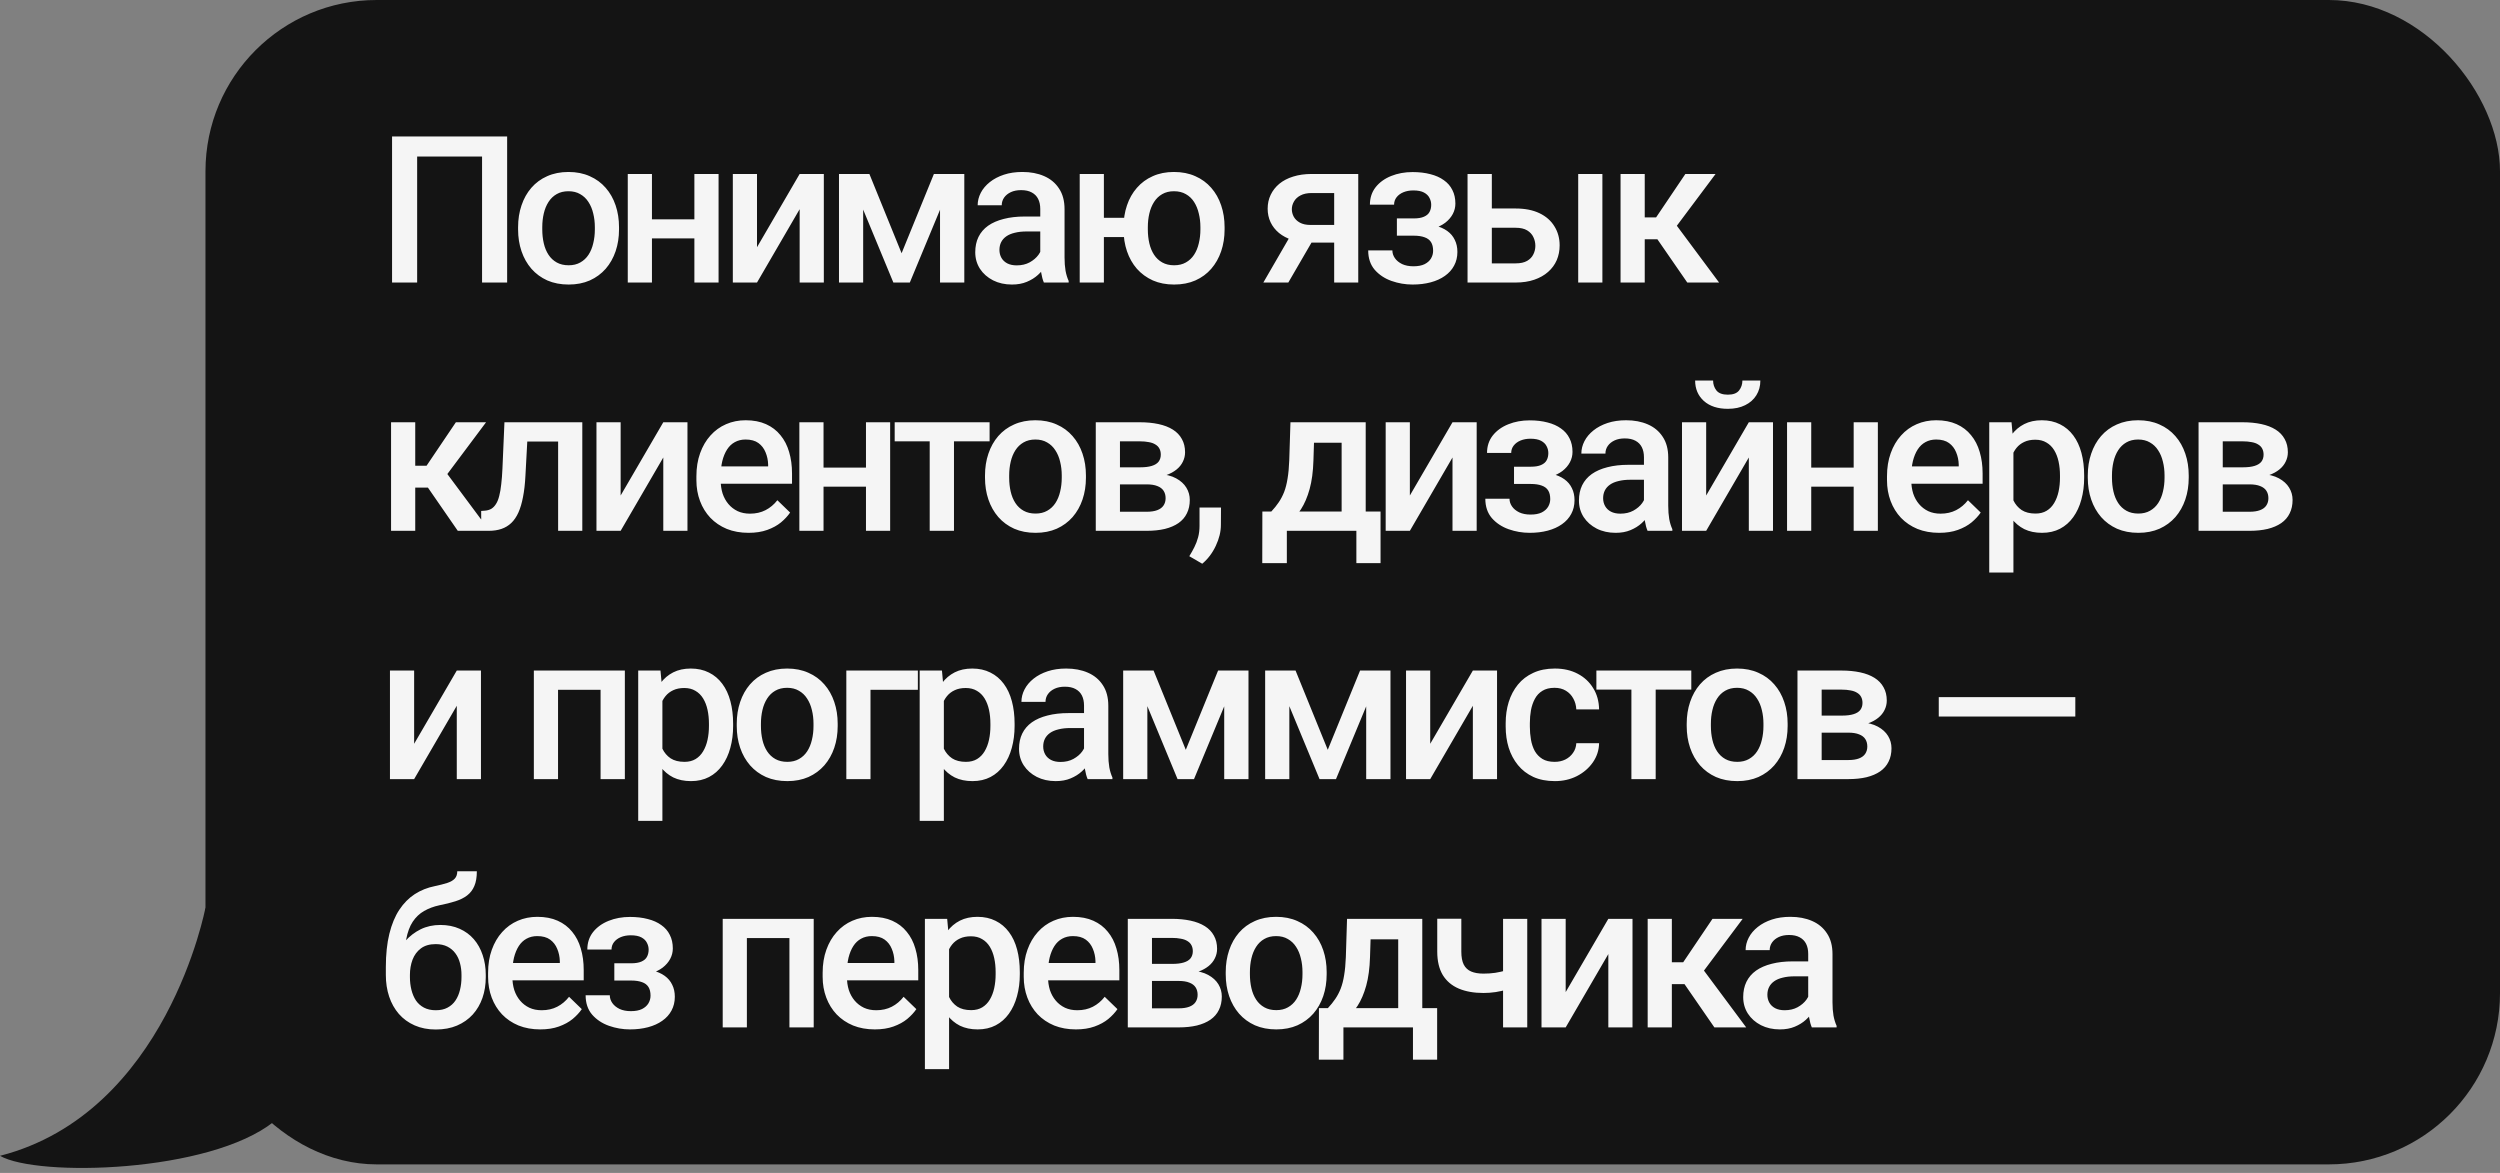 <?xml version="1.0" encoding="UTF-8"?> <svg xmlns="http://www.w3.org/2000/svg" width="292" height="137" viewBox="0 0 292 137" fill="none"><rect x="0" y="0" width="292" height="137" fill="#808080" stroke="none"/><rect x="24" width="268" height="136" rx="20" fill="#141414"></rect><path d="M59.234 15.938V33H56.305V18.281H48.723V33H45.793V15.938H59.234ZM60.513 26.801V26.531C60.513 25.617 60.646 24.77 60.912 23.988C61.177 23.199 61.56 22.516 62.06 21.938C62.568 21.352 63.185 20.898 63.912 20.578C64.646 20.25 65.474 20.086 66.396 20.086C67.326 20.086 68.154 20.25 68.88 20.578C69.615 20.898 70.236 21.352 70.744 21.938C71.251 22.516 71.638 23.199 71.904 23.988C72.169 24.77 72.302 25.617 72.302 26.531V26.801C72.302 27.715 72.169 28.562 71.904 29.344C71.638 30.125 71.251 30.809 70.744 31.395C70.236 31.973 69.619 32.426 68.892 32.754C68.165 33.074 67.341 33.234 66.419 33.234C65.49 33.234 64.658 33.074 63.923 32.754C63.197 32.426 62.58 31.973 62.072 31.395C61.564 30.809 61.177 30.125 60.912 29.344C60.646 28.562 60.513 27.715 60.513 26.801ZM63.337 26.531V26.801C63.337 27.371 63.396 27.91 63.513 28.418C63.63 28.926 63.814 29.371 64.064 29.754C64.314 30.137 64.634 30.438 65.025 30.656C65.415 30.875 65.88 30.984 66.419 30.984C66.943 30.984 67.396 30.875 67.779 30.656C68.169 30.438 68.49 30.137 68.74 29.754C68.99 29.371 69.173 28.926 69.29 28.418C69.415 27.91 69.478 27.371 69.478 26.801V26.531C69.478 25.969 69.415 25.438 69.29 24.938C69.173 24.43 68.986 23.98 68.728 23.59C68.478 23.199 68.158 22.895 67.767 22.676C67.384 22.449 66.927 22.336 66.396 22.336C65.865 22.336 65.404 22.449 65.013 22.676C64.63 22.895 64.314 23.199 64.064 23.59C63.814 23.98 63.63 24.43 63.513 24.938C63.396 25.438 63.337 25.969 63.337 26.531ZM81.889 25.617V27.844H75.327V25.617H81.889ZM76.147 20.32V33H73.323V20.32H76.147ZM83.929 20.32V33H81.104V20.32H83.929ZM88.418 28.875L93.399 20.32H96.223V33H93.399V24.434L88.418 33H85.594V20.32H88.418V28.875ZM105.306 29.578L109.08 20.32H111.529L106.267 33H104.345L99.096 20.32H101.545L105.306 29.578ZM100.818 20.32V33H97.994V20.32H100.818ZM109.795 33V20.32H112.631V33H109.795ZM121.503 30.457V24.41C121.503 23.957 121.421 23.566 121.257 23.238C121.093 22.91 120.843 22.656 120.507 22.477C120.179 22.297 119.765 22.207 119.265 22.207C118.804 22.207 118.405 22.285 118.07 22.441C117.734 22.598 117.472 22.809 117.284 23.074C117.097 23.34 117.003 23.641 117.003 23.977H114.191C114.191 23.477 114.312 22.992 114.554 22.523C114.796 22.055 115.148 21.637 115.609 21.27C116.07 20.902 116.62 20.613 117.261 20.402C117.902 20.191 118.62 20.086 119.417 20.086C120.37 20.086 121.214 20.246 121.948 20.566C122.691 20.887 123.273 21.371 123.695 22.02C124.124 22.66 124.339 23.465 124.339 24.434V30.07C124.339 30.648 124.378 31.168 124.456 31.629C124.542 32.082 124.663 32.477 124.82 32.812V33H121.925C121.792 32.695 121.687 32.309 121.609 31.84C121.538 31.363 121.503 30.902 121.503 30.457ZM121.913 25.289L121.937 27.035H119.909C119.386 27.035 118.925 27.086 118.527 27.188C118.128 27.281 117.796 27.422 117.53 27.609C117.265 27.797 117.066 28.023 116.933 28.289C116.8 28.555 116.734 28.855 116.734 29.191C116.734 29.527 116.812 29.836 116.968 30.117C117.124 30.391 117.351 30.605 117.648 30.762C117.952 30.918 118.32 30.996 118.749 30.996C119.327 30.996 119.831 30.879 120.261 30.645C120.698 30.402 121.042 30.109 121.292 29.766C121.542 29.414 121.675 29.082 121.691 28.77L122.605 30.023C122.511 30.344 122.351 30.688 122.124 31.055C121.898 31.422 121.601 31.773 121.234 32.109C120.874 32.438 120.441 32.707 119.933 32.918C119.433 33.129 118.855 33.234 118.198 33.234C117.37 33.234 116.632 33.07 115.984 32.742C115.335 32.406 114.827 31.957 114.46 31.395C114.093 30.824 113.909 30.18 113.909 29.461C113.909 28.789 114.034 28.195 114.284 27.68C114.542 27.156 114.917 26.719 115.409 26.367C115.909 26.016 116.519 25.75 117.238 25.57C117.956 25.383 118.777 25.289 119.698 25.289H121.913ZM133.317 25.441V27.691H126.52V25.441H133.317ZM128.934 20.32V33H126.11V20.32H128.934ZM131.231 26.801V26.531C131.231 25.617 131.364 24.77 131.63 23.988C131.895 23.199 132.282 22.516 132.79 21.938C133.298 21.352 133.915 20.898 134.641 20.578C135.368 20.25 136.192 20.086 137.114 20.086C138.051 20.086 138.883 20.25 139.61 20.578C140.344 20.898 140.965 21.352 141.473 21.938C141.981 22.516 142.368 23.199 142.633 23.988C142.899 24.77 143.032 25.617 143.032 26.531V26.801C143.032 27.715 142.899 28.562 142.633 29.344C142.368 30.125 141.981 30.809 141.473 31.395C140.973 31.973 140.356 32.426 139.622 32.754C138.895 33.074 138.067 33.234 137.137 33.234C136.208 33.234 135.38 33.074 134.653 32.754C133.926 32.426 133.305 31.973 132.79 31.395C132.282 30.809 131.895 30.125 131.63 29.344C131.364 28.562 131.231 27.715 131.231 26.801ZM134.067 26.531V26.801C134.067 27.371 134.126 27.91 134.243 28.418C134.36 28.926 134.544 29.371 134.794 29.754C135.044 30.137 135.364 30.438 135.755 30.656C136.145 30.875 136.606 30.984 137.137 30.984C137.669 30.984 138.126 30.875 138.508 30.656C138.899 30.438 139.219 30.137 139.469 29.754C139.719 29.371 139.903 28.926 140.02 28.418C140.145 27.91 140.208 27.371 140.208 26.801V26.531C140.208 25.969 140.145 25.438 140.02 24.938C139.903 24.43 139.719 23.98 139.469 23.59C139.219 23.199 138.899 22.895 138.508 22.676C138.118 22.449 137.653 22.336 137.114 22.336C136.59 22.336 136.133 22.449 135.743 22.676C135.36 22.895 135.044 23.199 134.794 23.59C134.544 23.98 134.36 24.43 134.243 24.938C134.126 25.438 134.067 25.969 134.067 26.531ZM151.144 26.801H154.074L150.476 33H147.558L151.144 26.801ZM153.207 20.32H158.644V33H155.832V22.547H153.207C152.675 22.547 152.238 22.641 151.894 22.828C151.55 23.008 151.296 23.246 151.132 23.543C150.968 23.832 150.886 24.129 150.886 24.434C150.886 24.738 150.96 25.031 151.109 25.312C151.265 25.594 151.503 25.824 151.824 26.004C152.152 26.184 152.562 26.273 153.054 26.273H156.781V28.336H153.054C152.273 28.336 151.574 28.238 150.957 28.043C150.339 27.84 149.816 27.562 149.386 27.211C148.957 26.852 148.628 26.434 148.402 25.957C148.175 25.473 148.062 24.945 148.062 24.375C148.062 23.789 148.179 23.25 148.414 22.758C148.648 22.266 148.984 21.836 149.421 21.469C149.867 21.102 150.406 20.82 151.039 20.625C151.679 20.422 152.402 20.32 153.207 20.32ZM165.595 26.941H163.157V25.512H165.126C165.626 25.512 166.024 25.445 166.321 25.312C166.626 25.18 166.841 24.996 166.966 24.762C167.099 24.52 167.165 24.238 167.165 23.918C167.165 23.637 167.099 23.371 166.966 23.121C166.841 22.863 166.626 22.652 166.321 22.488C166.017 22.324 165.603 22.242 165.079 22.242C164.649 22.242 164.263 22.312 163.919 22.453C163.583 22.594 163.317 22.789 163.122 23.039C162.927 23.289 162.829 23.578 162.829 23.906H160.005C160.005 23.117 160.228 22.438 160.673 21.867C161.126 21.297 161.731 20.859 162.489 20.555C163.247 20.25 164.079 20.098 164.985 20.098C165.759 20.098 166.454 20.18 167.071 20.344C167.688 20.5 168.212 20.734 168.642 21.047C169.079 21.352 169.411 21.734 169.638 22.195C169.872 22.648 169.989 23.176 169.989 23.777C169.989 24.207 169.888 24.613 169.685 24.996C169.481 25.379 169.188 25.719 168.806 26.016C168.423 26.305 167.958 26.531 167.411 26.695C166.872 26.859 166.267 26.941 165.595 26.941ZM163.157 26.121H165.595C166.345 26.121 167.009 26.195 167.587 26.344C168.165 26.484 168.649 26.695 169.04 26.977C169.431 27.258 169.724 27.605 169.919 28.02C170.122 28.426 170.224 28.895 170.224 29.426C170.224 30.02 170.095 30.555 169.837 31.031C169.587 31.5 169.228 31.898 168.759 32.227C168.298 32.555 167.747 32.805 167.106 32.977C166.466 33.148 165.759 33.234 164.985 33.234C164.142 33.234 163.321 33.094 162.524 32.812C161.735 32.531 161.083 32.098 160.567 31.512C160.06 30.918 159.806 30.164 159.806 29.25H162.63C162.63 29.57 162.728 29.871 162.923 30.152C163.118 30.434 163.399 30.664 163.767 30.844C164.134 31.016 164.575 31.102 165.091 31.102C165.622 31.102 166.056 31.02 166.392 30.855C166.728 30.684 166.978 30.461 167.142 30.188C167.306 29.906 167.388 29.609 167.388 29.297C167.388 28.875 167.306 28.535 167.142 28.277C166.978 28.02 166.728 27.832 166.392 27.715C166.056 27.59 165.634 27.527 165.126 27.527H163.157V26.121ZM173.284 24.352H177.022C178.116 24.352 179.045 24.535 179.811 24.902C180.577 25.27 181.159 25.781 181.557 26.438C181.963 27.086 182.166 27.828 182.166 28.664C182.166 29.281 182.053 29.855 181.827 30.387C181.6 30.91 181.264 31.367 180.819 31.758C180.381 32.148 179.842 32.453 179.202 32.672C178.569 32.891 177.842 33 177.022 33H171.409V20.32H174.245V30.762H177.022C177.584 30.762 178.034 30.664 178.37 30.469C178.705 30.273 178.948 30.02 179.096 29.707C179.252 29.395 179.33 29.062 179.33 28.711C179.33 28.352 179.252 28.012 179.096 27.691C178.948 27.371 178.705 27.109 178.37 26.906C178.034 26.703 177.584 26.602 177.022 26.602H173.284V24.352ZM187.159 20.32V33H184.334V20.32H187.159ZM192.105 20.32V33H189.281V20.32H192.105ZM200.379 20.32L194.672 27.949H191.449L191.074 25.395H193.43L196.851 20.32H200.379ZM197.074 33L193.254 27.469L195.48 25.863L200.789 33H197.074ZM48.5 49.32V62H45.676V49.32H48.5ZM56.773 49.32L51.066 56.949H47.844L47.469 54.395H49.824L53.246 49.32H56.773ZM53.469 62L49.648 56.469L51.875 54.863L57.184 62H53.469ZM65.798 49.32V51.57H59.611V49.32H65.798ZM68.013 49.32V62H65.189V49.32H68.013ZM58.919 49.32H61.708L61.369 55.59C61.322 56.52 61.228 57.34 61.087 58.051C60.955 58.754 60.775 59.359 60.548 59.867C60.322 60.367 60.044 60.773 59.716 61.086C59.388 61.398 59.005 61.629 58.568 61.777C58.13 61.926 57.638 62 57.091 62H56.212L56.201 59.68L56.646 59.645C56.935 59.621 57.185 59.547 57.396 59.422C57.607 59.289 57.787 59.102 57.935 58.859C58.091 58.617 58.216 58.305 58.31 57.922C58.412 57.539 58.49 57.086 58.544 56.562C58.607 56.039 58.654 55.43 58.685 54.734L58.919 49.32ZM72.491 57.875L77.472 49.32H80.296V62H77.472V53.434L72.491 62H69.667V49.32H72.491V57.875ZM87.434 62.234C86.496 62.234 85.649 62.082 84.891 61.777C84.141 61.465 83.5 61.031 82.969 60.477C82.446 59.922 82.043 59.27 81.762 58.52C81.481 57.77 81.34 56.961 81.34 56.094V55.625C81.34 54.633 81.485 53.734 81.774 52.93C82.063 52.125 82.465 51.438 82.981 50.867C83.496 50.289 84.106 49.848 84.809 49.543C85.512 49.238 86.274 49.086 87.094 49.086C88 49.086 88.793 49.238 89.473 49.543C90.153 49.848 90.715 50.277 91.16 50.832C91.614 51.379 91.95 52.031 92.168 52.789C92.395 53.547 92.508 54.383 92.508 55.297V56.504H82.711V54.477H89.719V54.254C89.703 53.746 89.602 53.27 89.414 52.824C89.235 52.379 88.957 52.02 88.582 51.746C88.207 51.473 87.707 51.336 87.082 51.336C86.614 51.336 86.196 51.438 85.828 51.641C85.469 51.836 85.168 52.121 84.926 52.496C84.684 52.871 84.496 53.324 84.364 53.855C84.239 54.379 84.176 54.969 84.176 55.625V56.094C84.176 56.648 84.25 57.164 84.399 57.641C84.555 58.109 84.782 58.52 85.078 58.871C85.375 59.223 85.735 59.5 86.157 59.703C86.578 59.898 87.059 59.996 87.598 59.996C88.278 59.996 88.883 59.859 89.414 59.586C89.946 59.312 90.407 58.926 90.797 58.426L92.285 59.867C92.012 60.266 91.657 60.648 91.219 61.016C90.782 61.375 90.246 61.668 89.614 61.895C88.989 62.121 88.262 62.234 87.434 62.234ZM101.931 54.617V56.844H95.369V54.617H101.931ZM96.189 49.32V62H93.365V49.32H96.189ZM103.97 49.32V62H101.146V49.32H103.97ZM111.425 49.32V62H108.589V49.32H111.425ZM115.585 49.32V51.547H104.499V49.32H115.585ZM115.048 55.801V55.531C115.048 54.617 115.18 53.77 115.446 52.988C115.712 52.199 116.094 51.516 116.594 50.938C117.102 50.352 117.719 49.898 118.446 49.578C119.18 49.25 120.008 49.086 120.93 49.086C121.86 49.086 122.688 49.25 123.415 49.578C124.149 49.898 124.77 50.352 125.278 50.938C125.786 51.516 126.173 52.199 126.438 52.988C126.704 53.77 126.837 54.617 126.837 55.531V55.801C126.837 56.715 126.704 57.562 126.438 58.344C126.173 59.125 125.786 59.809 125.278 60.395C124.77 60.973 124.153 61.426 123.426 61.754C122.7 62.074 121.876 62.234 120.954 62.234C120.024 62.234 119.192 62.074 118.458 61.754C117.731 61.426 117.114 60.973 116.606 60.395C116.098 59.809 115.712 59.125 115.446 58.344C115.18 57.562 115.048 56.715 115.048 55.801ZM117.872 55.531V55.801C117.872 56.371 117.93 56.91 118.048 57.418C118.165 57.926 118.348 58.371 118.598 58.754C118.848 59.137 119.169 59.438 119.559 59.656C119.95 59.875 120.415 59.984 120.954 59.984C121.477 59.984 121.93 59.875 122.313 59.656C122.704 59.438 123.024 59.137 123.274 58.754C123.524 58.371 123.708 57.926 123.825 57.418C123.95 56.91 124.012 56.371 124.012 55.801V55.531C124.012 54.969 123.95 54.438 123.825 53.938C123.708 53.43 123.52 52.98 123.262 52.59C123.012 52.199 122.692 51.895 122.301 51.676C121.919 51.449 121.462 51.336 120.93 51.336C120.399 51.336 119.938 51.449 119.548 51.676C119.165 51.895 118.848 52.199 118.598 52.59C118.348 52.98 118.165 53.43 118.048 53.938C117.93 54.438 117.872 54.969 117.872 55.531ZM133.928 56.574H129.873L129.85 54.582H133.178C133.725 54.582 134.174 54.527 134.525 54.418C134.885 54.309 135.15 54.145 135.322 53.926C135.494 53.699 135.58 53.426 135.58 53.105C135.58 52.84 135.529 52.609 135.428 52.414C135.326 52.211 135.17 52.047 134.959 51.922C134.756 51.789 134.498 51.695 134.186 51.641C133.881 51.578 133.525 51.547 133.119 51.547H130.811V62H127.986V49.32H133.119C133.932 49.32 134.662 49.391 135.311 49.531C135.967 49.672 136.525 49.887 136.986 50.176C137.447 50.465 137.799 50.832 138.041 51.277C138.291 51.715 138.416 52.23 138.416 52.824C138.416 53.215 138.33 53.582 138.158 53.926C137.994 54.27 137.748 54.574 137.42 54.84C137.092 55.105 136.69 55.324 136.213 55.496C135.736 55.66 135.19 55.762 134.572 55.801L133.928 56.574ZM133.928 62H129.053L130.178 59.773H133.928C134.428 59.773 134.842 59.711 135.17 59.586C135.498 59.461 135.74 59.281 135.897 59.047C136.061 58.805 136.143 58.52 136.143 58.191C136.143 57.855 136.065 57.566 135.908 57.324C135.752 57.082 135.51 56.898 135.182 56.773C134.861 56.641 134.443 56.574 133.928 56.574H130.705L130.729 54.582H134.561L135.369 55.355C136.174 55.41 136.842 55.582 137.373 55.871C137.904 56.16 138.303 56.523 138.568 56.961C138.834 57.398 138.967 57.875 138.967 58.391C138.967 58.984 138.854 59.508 138.627 59.961C138.408 60.414 138.08 60.793 137.643 61.098C137.213 61.395 136.686 61.621 136.061 61.777C135.436 61.926 134.725 62 133.928 62ZM142.613 59.281L142.601 61.297C142.601 62.094 142.402 62.914 142.003 63.758C141.605 64.602 141.078 65.297 140.421 65.844L138.91 64.965C139.128 64.613 139.328 64.258 139.507 63.898C139.687 63.539 139.832 63.156 139.941 62.75C140.05 62.344 140.105 61.895 140.105 61.402V59.281H142.613ZM150.725 49.32H153.549L153.409 53.785C153.37 55.082 153.221 56.195 152.963 57.125C152.705 58.055 152.37 58.84 151.955 59.48C151.541 60.113 151.073 60.633 150.549 61.039C150.034 61.445 149.491 61.766 148.92 62H148.088V59.773L148.487 59.75C148.823 59.391 149.112 59.031 149.354 58.672C149.604 58.305 149.815 57.902 149.987 57.465C150.159 57.02 150.291 56.5 150.385 55.906C150.487 55.312 150.553 54.605 150.584 53.785L150.725 49.32ZM151.475 49.32H159.514V62H156.702V51.711H151.475V49.32ZM147.444 59.75H161.248V65.773H158.424V62H150.303V65.773H147.432L147.444 59.75ZM164.672 57.875L169.652 49.32H172.476V62H169.652V53.434L164.672 62H161.847V49.32H164.672V57.875ZM179.275 55.941H176.837V54.512H178.806C179.306 54.512 179.704 54.445 180.001 54.312C180.306 54.18 180.521 53.996 180.646 53.762C180.779 53.52 180.845 53.238 180.845 52.918C180.845 52.637 180.779 52.371 180.646 52.121C180.521 51.863 180.306 51.652 180.001 51.488C179.697 51.324 179.283 51.242 178.759 51.242C178.329 51.242 177.943 51.312 177.599 51.453C177.263 51.594 176.997 51.789 176.802 52.039C176.607 52.289 176.509 52.578 176.509 52.906H173.685C173.685 52.117 173.908 51.438 174.353 50.867C174.806 50.297 175.411 49.859 176.169 49.555C176.927 49.25 177.759 49.098 178.665 49.098C179.439 49.098 180.134 49.18 180.751 49.344C181.368 49.5 181.892 49.734 182.322 50.047C182.759 50.352 183.091 50.734 183.318 51.195C183.552 51.648 183.669 52.176 183.669 52.777C183.669 53.207 183.568 53.613 183.365 53.996C183.161 54.379 182.868 54.719 182.486 55.016C182.103 55.305 181.638 55.531 181.091 55.695C180.552 55.859 179.947 55.941 179.275 55.941ZM176.837 55.121H179.275C180.025 55.121 180.689 55.195 181.267 55.344C181.845 55.484 182.329 55.695 182.72 55.977C183.111 56.258 183.404 56.605 183.599 57.02C183.802 57.426 183.904 57.895 183.904 58.426C183.904 59.02 183.775 59.555 183.517 60.031C183.267 60.5 182.908 60.898 182.439 61.227C181.978 61.555 181.427 61.805 180.786 61.977C180.146 62.148 179.439 62.234 178.665 62.234C177.822 62.234 177.001 62.094 176.204 61.812C175.415 61.531 174.763 61.098 174.247 60.512C173.74 59.918 173.486 59.164 173.486 58.25H176.31C176.31 58.57 176.408 58.871 176.603 59.152C176.798 59.434 177.079 59.664 177.447 59.844C177.814 60.016 178.255 60.102 178.771 60.102C179.302 60.102 179.736 60.02 180.072 59.855C180.408 59.684 180.658 59.461 180.822 59.188C180.986 58.906 181.068 58.609 181.068 58.297C181.068 57.875 180.986 57.535 180.822 57.277C180.658 57.02 180.408 56.832 180.072 56.715C179.736 56.59 179.314 56.527 178.806 56.527H176.837V55.121ZM192.014 59.457V53.41C192.014 52.957 191.932 52.566 191.768 52.238C191.604 51.91 191.354 51.656 191.018 51.477C190.69 51.297 190.276 51.207 189.776 51.207C189.315 51.207 188.917 51.285 188.581 51.441C188.245 51.598 187.983 51.809 187.796 52.074C187.608 52.34 187.514 52.641 187.514 52.977H184.702C184.702 52.477 184.823 51.992 185.065 51.523C185.307 51.055 185.659 50.637 186.12 50.27C186.581 49.902 187.132 49.613 187.772 49.402C188.413 49.191 189.132 49.086 189.928 49.086C190.882 49.086 191.725 49.246 192.46 49.566C193.202 49.887 193.784 50.371 194.206 51.02C194.635 51.66 194.85 52.465 194.85 53.434V59.07C194.85 59.648 194.889 60.168 194.967 60.629C195.053 61.082 195.175 61.477 195.331 61.812V62H192.436C192.303 61.695 192.198 61.309 192.12 60.84C192.05 60.363 192.014 59.902 192.014 59.457ZM192.425 54.289L192.448 56.035H190.421C189.897 56.035 189.436 56.086 189.038 56.188C188.639 56.281 188.307 56.422 188.042 56.609C187.776 56.797 187.577 57.023 187.444 57.289C187.311 57.555 187.245 57.855 187.245 58.191C187.245 58.527 187.323 58.836 187.479 59.117C187.635 59.391 187.862 59.605 188.159 59.762C188.464 59.918 188.831 59.996 189.26 59.996C189.839 59.996 190.342 59.879 190.772 59.645C191.21 59.402 191.553 59.109 191.803 58.766C192.053 58.414 192.186 58.082 192.202 57.77L193.116 59.023C193.022 59.344 192.862 59.688 192.635 60.055C192.409 60.422 192.112 60.773 191.745 61.109C191.385 61.438 190.952 61.707 190.444 61.918C189.944 62.129 189.366 62.234 188.71 62.234C187.882 62.234 187.143 62.07 186.495 61.742C185.846 61.406 185.339 60.957 184.971 60.395C184.604 59.824 184.421 59.18 184.421 58.461C184.421 57.789 184.546 57.195 184.796 56.68C185.053 56.156 185.428 55.719 185.921 55.367C186.421 55.016 187.03 54.75 187.749 54.57C188.467 54.383 189.288 54.289 190.21 54.289H192.425ZM199.281 57.875L204.262 49.32H207.086V62H204.262V53.434L199.281 62H196.457V49.32H199.281V57.875ZM203.512 44.445H205.61C205.61 45.094 205.453 45.668 205.141 46.168C204.836 46.66 204.399 47.047 203.828 47.328C203.266 47.609 202.594 47.75 201.813 47.75C200.633 47.75 199.699 47.445 199.012 46.836C198.332 46.219 197.992 45.422 197.992 44.445H200.09C200.09 44.883 200.219 45.27 200.477 45.605C200.742 45.934 201.188 46.098 201.813 46.098C202.43 46.098 202.867 45.934 203.125 45.605C203.383 45.27 203.512 44.883 203.512 44.445ZM217.295 54.617V56.844H210.732V54.617H217.295ZM211.552 49.32V62H208.728V49.32H211.552ZM219.334 49.32V62H216.509V49.32H219.334ZM226.495 62.234C225.558 62.234 224.71 62.082 223.952 61.777C223.202 61.465 222.562 61.031 222.03 60.477C221.507 59.922 221.105 59.27 220.823 58.52C220.542 57.77 220.401 56.961 220.401 56.094V55.625C220.401 54.633 220.546 53.734 220.835 52.93C221.124 52.125 221.526 51.438 222.042 50.867C222.558 50.289 223.167 49.848 223.87 49.543C224.573 49.238 225.335 49.086 226.155 49.086C227.062 49.086 227.855 49.238 228.534 49.543C229.214 49.848 229.776 50.277 230.222 50.832C230.675 51.379 231.011 52.031 231.23 52.789C231.456 53.547 231.569 54.383 231.569 55.297V56.504H221.772V54.477H228.78V54.254C228.765 53.746 228.663 53.27 228.476 52.824C228.296 52.379 228.019 52.02 227.644 51.746C227.269 51.473 226.769 51.336 226.144 51.336C225.675 51.336 225.257 51.438 224.89 51.641C224.53 51.836 224.23 52.121 223.987 52.496C223.745 52.871 223.558 53.324 223.425 53.855C223.3 54.379 223.237 54.969 223.237 55.625V56.094C223.237 56.648 223.312 57.164 223.46 57.641C223.616 58.109 223.843 58.52 224.14 58.871C224.437 59.223 224.796 59.5 225.218 59.703C225.64 59.898 226.12 59.996 226.659 59.996C227.339 59.996 227.944 59.859 228.476 59.586C229.007 59.312 229.468 58.926 229.858 58.426L231.347 59.867C231.073 60.266 230.718 60.648 230.28 61.016C229.843 61.375 229.308 61.668 228.675 61.895C228.05 62.121 227.323 62.234 226.495 62.234ZM235.168 51.758V66.875H232.344V49.32H234.946L235.168 51.758ZM243.43 55.543V55.789C243.43 56.711 243.321 57.566 243.102 58.355C242.891 59.137 242.575 59.82 242.153 60.406C241.739 60.984 241.227 61.434 240.618 61.754C240.008 62.074 239.305 62.234 238.508 62.234C237.719 62.234 237.028 62.09 236.434 61.801C235.848 61.504 235.352 61.086 234.946 60.547C234.54 60.008 234.211 59.375 233.961 58.648C233.719 57.914 233.547 57.109 233.446 56.234V55.285C233.547 54.355 233.719 53.512 233.961 52.754C234.211 51.996 234.54 51.344 234.946 50.797C235.352 50.25 235.848 49.828 236.434 49.531C237.02 49.234 237.704 49.086 238.485 49.086C239.282 49.086 239.989 49.242 240.606 49.555C241.223 49.859 241.743 50.297 242.165 50.867C242.586 51.43 242.903 52.109 243.114 52.906C243.325 53.695 243.43 54.574 243.43 55.543ZM240.606 55.789V55.543C240.606 54.957 240.551 54.414 240.442 53.914C240.333 53.406 240.161 52.961 239.926 52.578C239.692 52.195 239.391 51.898 239.024 51.688C238.665 51.469 238.231 51.359 237.723 51.359C237.223 51.359 236.793 51.445 236.434 51.617C236.075 51.781 235.774 52.012 235.532 52.309C235.29 52.605 235.102 52.953 234.969 53.352C234.836 53.742 234.743 54.168 234.688 54.629V56.902C234.782 57.465 234.942 57.98 235.168 58.449C235.395 58.918 235.715 59.293 236.129 59.574C236.551 59.848 237.09 59.984 237.747 59.984C238.254 59.984 238.688 59.875 239.047 59.656C239.407 59.438 239.7 59.137 239.926 58.754C240.161 58.363 240.333 57.914 240.442 57.406C240.551 56.898 240.606 56.359 240.606 55.789ZM243.853 55.801V55.531C243.853 54.617 243.986 53.77 244.252 52.988C244.518 52.199 244.9 51.516 245.4 50.938C245.908 50.352 246.525 49.898 247.252 49.578C247.986 49.25 248.814 49.086 249.736 49.086C250.666 49.086 251.494 49.25 252.221 49.578C252.955 49.898 253.576 50.352 254.084 50.938C254.592 51.516 254.978 52.199 255.244 52.988C255.51 53.77 255.643 54.617 255.643 55.531V55.801C255.643 56.715 255.51 57.562 255.244 58.344C254.978 59.125 254.592 59.809 254.084 60.395C253.576 60.973 252.959 61.426 252.232 61.754C251.506 62.074 250.682 62.234 249.76 62.234C248.83 62.234 247.998 62.074 247.264 61.754C246.537 61.426 245.92 60.973 245.412 60.395C244.904 59.809 244.518 59.125 244.252 58.344C243.986 57.562 243.853 56.715 243.853 55.801ZM246.678 55.531V55.801C246.678 56.371 246.736 56.91 246.853 57.418C246.971 57.926 247.154 58.371 247.404 58.754C247.654 59.137 247.975 59.438 248.365 59.656C248.756 59.875 249.221 59.984 249.76 59.984C250.283 59.984 250.736 59.875 251.119 59.656C251.51 59.438 251.83 59.137 252.08 58.754C252.33 58.371 252.514 57.926 252.631 57.418C252.756 56.91 252.818 56.371 252.818 55.801V55.531C252.818 54.969 252.756 54.438 252.631 53.938C252.514 53.43 252.326 52.98 252.068 52.59C251.818 52.199 251.498 51.895 251.107 51.676C250.725 51.449 250.268 51.336 249.736 51.336C249.205 51.336 248.744 51.449 248.353 51.676C247.971 51.895 247.654 52.199 247.404 52.59C247.154 52.98 246.971 53.43 246.853 53.938C246.736 54.438 246.678 54.969 246.678 55.531ZM262.734 56.574H258.679L258.656 54.582H261.984C262.531 54.582 262.98 54.527 263.331 54.418C263.691 54.309 263.956 54.145 264.128 53.926C264.3 53.699 264.386 53.426 264.386 53.105C264.386 52.84 264.335 52.609 264.234 52.414C264.132 52.211 263.976 52.047 263.765 51.922C263.562 51.789 263.304 51.695 262.992 51.641C262.687 51.578 262.331 51.547 261.925 51.547H259.617V62H256.792V49.32H261.925C262.738 49.32 263.468 49.391 264.117 49.531C264.773 49.672 265.331 49.887 265.792 50.176C266.253 50.465 266.605 50.832 266.847 51.277C267.097 51.715 267.222 52.23 267.222 52.824C267.222 53.215 267.136 53.582 266.964 53.926C266.8 54.27 266.554 54.574 266.226 54.84C265.898 55.105 265.495 55.324 265.019 55.496C264.542 55.66 263.995 55.762 263.378 55.801L262.734 56.574ZM262.734 62H257.859L258.984 59.773H262.734C263.234 59.773 263.648 59.711 263.976 59.586C264.304 59.461 264.546 59.281 264.702 59.047C264.867 58.805 264.949 58.52 264.949 58.191C264.949 57.855 264.87 57.566 264.714 57.324C264.558 57.082 264.316 56.898 263.988 56.773C263.667 56.641 263.249 56.574 262.734 56.574H259.511L259.535 54.582H263.367L264.175 55.355C264.98 55.41 265.648 55.582 266.179 55.871C266.71 56.16 267.109 56.523 267.374 56.961C267.64 57.398 267.773 57.875 267.773 58.391C267.773 58.984 267.66 59.508 267.433 59.961C267.214 60.414 266.886 60.793 266.449 61.098C266.019 61.395 265.492 61.621 264.867 61.777C264.242 61.926 263.531 62 262.734 62ZM48.371 86.875L53.352 78.32H56.176V91H53.352V82.434L48.371 91H45.547V78.32H48.371V86.875ZM70.768 78.32V80.57H64.511V78.32H70.768ZM65.179 78.32V91H62.354V78.32H65.179ZM72.983 78.32V91H70.147V78.32H72.983ZM77.368 80.758V95.875H74.543V78.32H77.145L77.368 80.758ZM85.629 84.543V84.789C85.629 85.711 85.52 86.566 85.301 87.356C85.09 88.137 84.774 88.82 84.352 89.406C83.938 89.984 83.426 90.434 82.817 90.754C82.207 91.074 81.504 91.234 80.707 91.234C79.918 91.234 79.227 91.09 78.633 90.801C78.047 90.504 77.551 90.086 77.145 89.547C76.739 89.008 76.41 88.375 76.16 87.648C75.918 86.914 75.746 86.109 75.645 85.234V84.285C75.746 83.356 75.918 82.512 76.16 81.754C76.41 80.996 76.739 80.344 77.145 79.797C77.551 79.25 78.047 78.828 78.633 78.531C79.219 78.234 79.903 78.086 80.684 78.086C81.481 78.086 82.188 78.242 82.805 78.555C83.422 78.859 83.942 79.297 84.364 79.867C84.785 80.43 85.102 81.109 85.313 81.906C85.524 82.695 85.629 83.574 85.629 84.543ZM82.805 84.789V84.543C82.805 83.957 82.75 83.414 82.641 82.914C82.532 82.406 82.36 81.961 82.125 81.578C81.891 81.195 81.59 80.898 81.223 80.688C80.864 80.469 80.43 80.359 79.922 80.359C79.422 80.359 78.993 80.445 78.633 80.617C78.274 80.781 77.973 81.012 77.731 81.309C77.489 81.606 77.301 81.953 77.168 82.352C77.035 82.742 76.942 83.168 76.887 83.629V85.902C76.981 86.465 77.141 86.981 77.368 87.449C77.594 87.918 77.914 88.293 78.328 88.574C78.75 88.848 79.289 88.984 79.946 88.984C80.453 88.984 80.887 88.875 81.246 88.656C81.606 88.438 81.899 88.137 82.125 87.754C82.36 87.363 82.532 86.914 82.641 86.406C82.75 85.898 82.805 85.359 82.805 84.789ZM86.052 84.801V84.531C86.052 83.617 86.185 82.769 86.451 81.988C86.717 81.199 87.099 80.516 87.599 79.938C88.107 79.352 88.724 78.898 89.451 78.578C90.185 78.25 91.013 78.086 91.935 78.086C92.865 78.086 93.693 78.25 94.42 78.578C95.154 78.898 95.775 79.352 96.283 79.938C96.791 80.516 97.177 81.199 97.443 81.988C97.709 82.769 97.842 83.617 97.842 84.531V84.801C97.842 85.715 97.709 86.562 97.443 87.344C97.177 88.125 96.791 88.809 96.283 89.394C95.775 89.973 95.158 90.426 94.431 90.754C93.705 91.074 92.881 91.234 91.959 91.234C91.029 91.234 90.197 91.074 89.463 90.754C88.736 90.426 88.119 89.973 87.611 89.394C87.103 88.809 86.717 88.125 86.451 87.344C86.185 86.562 86.052 85.715 86.052 84.801ZM88.877 84.531V84.801C88.877 85.371 88.935 85.91 89.052 86.418C89.17 86.926 89.353 87.371 89.603 87.754C89.853 88.137 90.174 88.438 90.564 88.656C90.955 88.875 91.42 88.984 91.959 88.984C92.482 88.984 92.935 88.875 93.318 88.656C93.709 88.438 94.029 88.137 94.279 87.754C94.529 87.371 94.713 86.926 94.83 86.418C94.955 85.91 95.017 85.371 95.017 84.801V84.531C95.017 83.969 94.955 83.438 94.83 82.938C94.713 82.43 94.525 81.981 94.267 81.59C94.017 81.199 93.697 80.894 93.306 80.676C92.924 80.449 92.467 80.336 91.935 80.336C91.404 80.336 90.943 80.449 90.552 80.676C90.17 80.894 89.853 81.199 89.603 81.59C89.353 81.981 89.17 82.43 89.052 82.938C88.935 83.438 88.877 83.969 88.877 84.531ZM107.206 78.32V80.57H101.675V91H98.851V78.32H107.206ZM110.243 80.758V95.875H107.419V78.32H110.02L110.243 80.758ZM118.505 84.543V84.789C118.505 85.711 118.395 86.566 118.176 87.356C117.965 88.137 117.649 88.82 117.227 89.406C116.813 89.984 116.301 90.434 115.692 90.754C115.083 91.074 114.38 91.234 113.583 91.234C112.794 91.234 112.102 91.09 111.508 90.801C110.923 90.504 110.426 90.086 110.02 89.547C109.614 89.008 109.286 88.375 109.036 87.648C108.794 86.914 108.622 86.109 108.52 85.234V84.285C108.622 83.356 108.794 82.512 109.036 81.754C109.286 80.996 109.614 80.344 110.02 79.797C110.426 79.25 110.923 78.828 111.508 78.531C112.094 78.234 112.778 78.086 113.559 78.086C114.356 78.086 115.063 78.242 115.68 78.555C116.298 78.859 116.817 79.297 117.239 79.867C117.661 80.43 117.977 81.109 118.188 81.906C118.399 82.695 118.505 83.574 118.505 84.543ZM115.68 84.789V84.543C115.68 83.957 115.626 83.414 115.516 82.914C115.407 82.406 115.235 81.961 115.001 81.578C114.766 81.195 114.465 80.898 114.098 80.688C113.739 80.469 113.305 80.359 112.798 80.359C112.298 80.359 111.868 80.445 111.508 80.617C111.149 80.781 110.848 81.012 110.606 81.309C110.364 81.606 110.176 81.953 110.044 82.352C109.911 82.742 109.817 83.168 109.762 83.629V85.902C109.856 86.465 110.016 86.981 110.243 87.449C110.469 87.918 110.79 88.293 111.204 88.574C111.626 88.848 112.165 88.984 112.821 88.984C113.329 88.984 113.762 88.875 114.122 88.656C114.481 88.438 114.774 88.137 115.001 87.754C115.235 87.363 115.407 86.914 115.516 86.406C115.626 85.898 115.68 85.359 115.68 84.789ZM126.615 88.457V82.41C126.615 81.957 126.533 81.566 126.369 81.238C126.205 80.91 125.955 80.656 125.619 80.477C125.291 80.297 124.877 80.207 124.377 80.207C123.916 80.207 123.518 80.285 123.182 80.441C122.846 80.598 122.584 80.809 122.397 81.074C122.209 81.34 122.115 81.641 122.115 81.977H119.303C119.303 81.477 119.424 80.992 119.666 80.523C119.908 80.055 120.26 79.637 120.721 79.269C121.182 78.902 121.732 78.613 122.373 78.402C123.014 78.191 123.732 78.086 124.529 78.086C125.482 78.086 126.326 78.246 127.061 78.566C127.803 78.887 128.385 79.371 128.807 80.019C129.236 80.66 129.451 81.465 129.451 82.434V88.07C129.451 88.648 129.49 89.168 129.568 89.629C129.654 90.082 129.775 90.477 129.932 90.812V91H127.037C126.904 90.695 126.799 90.309 126.721 89.84C126.65 89.363 126.615 88.902 126.615 88.457ZM127.025 83.289L127.049 85.035H125.022C124.498 85.035 124.037 85.086 123.639 85.188C123.24 85.281 122.908 85.422 122.643 85.609C122.377 85.797 122.178 86.023 122.045 86.289C121.912 86.555 121.846 86.856 121.846 87.191C121.846 87.527 121.924 87.836 122.08 88.117C122.236 88.391 122.463 88.606 122.76 88.762C123.065 88.918 123.432 88.996 123.861 88.996C124.44 88.996 124.943 88.879 125.373 88.644C125.811 88.402 126.154 88.109 126.404 87.766C126.654 87.414 126.787 87.082 126.803 86.769L127.717 88.023C127.623 88.344 127.463 88.688 127.236 89.055C127.01 89.422 126.713 89.773 126.346 90.109C125.986 90.438 125.553 90.707 125.045 90.918C124.545 91.129 123.967 91.234 123.311 91.234C122.482 91.234 121.744 91.07 121.096 90.742C120.447 90.406 119.94 89.957 119.572 89.394C119.205 88.824 119.022 88.18 119.022 87.461C119.022 86.789 119.147 86.195 119.397 85.68C119.654 85.156 120.029 84.719 120.522 84.367C121.022 84.016 121.631 83.75 122.35 83.57C123.068 83.383 123.889 83.289 124.811 83.289H127.025ZM138.5 87.578L142.273 78.32H144.722L139.46 91H137.539L132.289 78.32H134.738L138.5 87.578ZM134.011 78.32V91H131.187V78.32H134.011ZM142.988 91V78.32H145.824V91H142.988ZM155.083 87.578L158.856 78.32H161.306L156.044 91H154.122L148.872 78.32H151.321L155.083 87.578ZM150.595 78.32V91H147.77V78.32H150.595ZM159.571 91V78.32H162.407V91H159.571ZM167.049 86.875L172.03 78.32H174.854V91H172.03V82.434L167.049 91H164.225V78.32H167.049V86.875ZM181.582 88.984C182.043 88.984 182.457 88.894 182.824 88.715C183.199 88.527 183.5 88.269 183.726 87.941C183.961 87.613 184.09 87.234 184.113 86.805H186.773C186.758 87.625 186.515 88.371 186.047 89.043C185.578 89.715 184.957 90.25 184.183 90.648C183.41 91.039 182.555 91.234 181.617 91.234C180.648 91.234 179.805 91.07 179.086 90.742C178.367 90.406 177.769 89.945 177.293 89.359C176.816 88.773 176.457 88.098 176.215 87.332C175.98 86.566 175.863 85.746 175.863 84.871V84.461C175.863 83.586 175.98 82.766 176.215 82C176.457 81.227 176.816 80.547 177.293 79.961C177.769 79.375 178.367 78.918 179.086 78.59C179.805 78.254 180.644 78.086 181.605 78.086C182.621 78.086 183.512 78.289 184.277 78.695C185.043 79.094 185.644 79.652 186.082 80.371C186.527 81.082 186.758 81.91 186.773 82.856H184.113C184.09 82.387 183.973 81.965 183.762 81.59C183.558 81.207 183.269 80.902 182.894 80.676C182.527 80.449 182.086 80.336 181.57 80.336C181 80.336 180.527 80.453 180.152 80.688C179.777 80.914 179.484 81.227 179.273 81.625C179.062 82.016 178.91 82.457 178.816 82.949C178.73 83.434 178.687 83.938 178.687 84.461V84.871C178.687 85.394 178.73 85.902 178.816 86.394C178.902 86.887 179.051 87.328 179.262 87.719C179.48 88.102 179.777 88.41 180.152 88.644C180.527 88.871 181.004 88.984 181.582 88.984ZM193.384 78.32V91H190.548V78.32H193.384ZM197.544 78.32V80.547H186.458V78.32H197.544ZM197.007 84.801V84.531C197.007 83.617 197.139 82.769 197.405 81.988C197.671 81.199 198.053 80.516 198.553 79.938C199.061 79.352 199.678 78.898 200.405 78.578C201.139 78.25 201.967 78.086 202.889 78.086C203.819 78.086 204.647 78.25 205.374 78.578C206.108 78.898 206.729 79.352 207.237 79.938C207.745 80.516 208.132 81.199 208.397 81.988C208.663 82.769 208.796 83.617 208.796 84.531V84.801C208.796 85.715 208.663 86.562 208.397 87.344C208.132 88.125 207.745 88.809 207.237 89.394C206.729 89.973 206.112 90.426 205.385 90.754C204.659 91.074 203.835 91.234 202.913 91.234C201.983 91.234 201.151 91.074 200.417 90.754C199.69 90.426 199.073 89.973 198.565 89.394C198.057 88.809 197.671 88.125 197.405 87.344C197.139 86.562 197.007 85.715 197.007 84.801ZM199.831 84.531V84.801C199.831 85.371 199.889 85.91 200.007 86.418C200.124 86.926 200.307 87.371 200.557 87.754C200.807 88.137 201.128 88.438 201.518 88.656C201.909 88.875 202.374 88.984 202.913 88.984C203.436 88.984 203.889 88.875 204.272 88.656C204.663 88.438 204.983 88.137 205.233 87.754C205.483 87.371 205.667 86.926 205.784 86.418C205.909 85.91 205.971 85.371 205.971 84.801V84.531C205.971 83.969 205.909 83.438 205.784 82.938C205.667 82.43 205.479 81.981 205.221 81.59C204.971 81.199 204.651 80.894 204.26 80.676C203.878 80.449 203.421 80.336 202.889 80.336C202.358 80.336 201.897 80.449 201.507 80.676C201.124 80.894 200.807 81.199 200.557 81.59C200.307 81.981 200.124 82.43 200.007 82.938C199.889 83.438 199.831 83.969 199.831 84.531ZM215.887 85.574H211.832L211.809 83.582H215.137C215.684 83.582 216.133 83.527 216.485 83.418C216.844 83.309 217.11 83.144 217.281 82.926C217.453 82.699 217.539 82.426 217.539 82.106C217.539 81.84 217.488 81.609 217.387 81.414C217.285 81.211 217.129 81.047 216.918 80.922C216.715 80.789 216.457 80.695 216.145 80.641C215.84 80.578 215.485 80.547 215.078 80.547H212.77V91H209.945V78.32H215.078C215.891 78.32 216.621 78.391 217.27 78.531C217.926 78.672 218.485 78.887 218.945 79.176C219.406 79.465 219.758 79.832 220 80.277C220.25 80.715 220.375 81.231 220.375 81.824C220.375 82.215 220.289 82.582 220.117 82.926C219.953 83.269 219.707 83.574 219.379 83.84C219.051 84.106 218.649 84.324 218.172 84.496C217.695 84.66 217.149 84.762 216.531 84.801L215.887 85.574ZM215.887 91H211.012L212.137 88.773H215.887C216.387 88.773 216.801 88.711 217.129 88.586C217.457 88.461 217.699 88.281 217.856 88.047C218.02 87.805 218.102 87.519 218.102 87.191C218.102 86.856 218.024 86.566 217.867 86.324C217.711 86.082 217.469 85.898 217.141 85.773C216.82 85.641 216.402 85.574 215.887 85.574H212.664L212.688 83.582H216.52L217.328 84.356C218.133 84.41 218.801 84.582 219.332 84.871C219.863 85.16 220.262 85.523 220.527 85.961C220.793 86.398 220.926 86.875 220.926 87.391C220.926 87.984 220.813 88.508 220.586 88.961C220.367 89.414 220.039 89.793 219.602 90.098C219.172 90.394 218.645 90.621 218.02 90.777C217.395 90.926 216.684 91 215.887 91ZM242.397 81.426V83.688H226.448V81.426H242.397ZM53.41 101.766H55.695C55.695 102.461 55.598 103.035 55.402 103.488C55.215 103.934 54.934 104.301 54.559 104.59C54.191 104.871 53.734 105.098 53.188 105.27C52.648 105.441 52.023 105.598 51.312 105.738C50.656 105.879 50.062 106.102 49.531 106.406C49.008 106.703 48.566 107.121 48.207 107.66C47.855 108.191 47.602 108.875 47.445 109.711C47.289 110.547 47.242 111.566 47.305 112.77V113.566L45.066 113.766V112.969C45.066 111.477 45.203 110.176 45.477 109.066C45.75 107.957 46.137 107.023 46.637 106.266C47.145 105.5 47.746 104.891 48.441 104.438C49.145 103.984 49.926 103.672 50.785 103.5C51.371 103.375 51.859 103.25 52.25 103.125C52.641 102.992 52.93 102.824 53.117 102.621C53.312 102.41 53.41 102.125 53.41 101.766ZM51.43 108.035C52.273 108.035 53.023 108.184 53.68 108.48C54.336 108.77 54.891 109.176 55.344 109.699C55.797 110.223 56.141 110.84 56.375 111.551C56.617 112.262 56.738 113.035 56.738 113.871V114.129C56.738 115.004 56.609 115.812 56.352 116.555C56.094 117.297 55.715 117.945 55.215 118.5C54.715 119.047 54.102 119.477 53.375 119.789C52.656 120.094 51.832 120.246 50.902 120.246C49.98 120.246 49.156 120.086 48.43 119.766C47.703 119.445 47.09 119 46.59 118.43C46.09 117.852 45.711 117.176 45.453 116.402C45.195 115.629 45.066 114.785 45.066 113.871V113.613C45.059 113.449 45.102 113.289 45.195 113.133C45.297 112.977 45.418 112.809 45.559 112.629C45.699 112.449 45.824 112.242 45.934 112.008C46.324 111.219 46.785 110.527 47.316 109.934C47.848 109.34 48.453 108.875 49.133 108.539C49.82 108.203 50.586 108.035 51.43 108.035ZM50.879 110.273C50.176 110.273 49.602 110.441 49.156 110.777C48.719 111.105 48.395 111.543 48.184 112.09C47.98 112.637 47.879 113.23 47.879 113.871V114.129C47.879 114.652 47.938 115.148 48.055 115.617C48.172 116.086 48.348 116.5 48.582 116.859C48.824 117.211 49.137 117.488 49.52 117.691C49.91 117.895 50.371 117.996 50.902 117.996C51.441 117.996 51.898 117.895 52.273 117.691C52.656 117.488 52.965 117.211 53.199 116.859C53.441 116.5 53.617 116.086 53.727 115.617C53.844 115.148 53.902 114.652 53.902 114.129V113.871C53.902 113.387 53.844 112.93 53.727 112.5C53.617 112.07 53.441 111.691 53.199 111.363C52.957 111.027 52.645 110.762 52.262 110.566C51.879 110.371 51.418 110.273 50.879 110.273ZM63.103 120.234C62.166 120.234 61.318 120.082 60.56 119.777C59.81 119.465 59.169 119.031 58.638 118.477C58.115 117.922 57.712 117.27 57.431 116.52C57.15 115.77 57.009 114.961 57.009 114.094V113.625C57.009 112.633 57.154 111.734 57.443 110.93C57.732 110.125 58.134 109.438 58.65 108.867C59.166 108.289 59.775 107.848 60.478 107.543C61.181 107.238 61.943 107.086 62.763 107.086C63.669 107.086 64.462 107.238 65.142 107.543C65.822 107.848 66.384 108.277 66.829 108.832C67.283 109.379 67.619 110.031 67.837 110.789C68.064 111.547 68.177 112.383 68.177 113.297V114.504H58.38V112.477H65.388V112.254C65.373 111.746 65.271 111.27 65.083 110.824C64.904 110.379 64.626 110.02 64.251 109.746C63.876 109.473 63.376 109.336 62.751 109.336C62.283 109.336 61.865 109.438 61.498 109.641C61.138 109.836 60.837 110.121 60.595 110.496C60.353 110.871 60.166 111.324 60.033 111.855C59.908 112.379 59.845 112.969 59.845 113.625V114.094C59.845 114.648 59.919 115.164 60.068 115.641C60.224 116.109 60.451 116.52 60.748 116.871C61.044 117.223 61.404 117.5 61.826 117.703C62.248 117.898 62.728 117.996 63.267 117.996C63.947 117.996 64.552 117.859 65.083 117.586C65.615 117.312 66.076 116.926 66.466 116.426L67.954 117.867C67.681 118.266 67.326 118.648 66.888 119.016C66.451 119.375 65.915 119.668 65.283 119.895C64.658 120.121 63.931 120.234 63.103 120.234ZM74.19 113.941H71.753V112.512H73.722C74.222 112.512 74.62 112.445 74.917 112.312C75.222 112.18 75.436 111.996 75.561 111.762C75.694 111.52 75.761 111.238 75.761 110.918C75.761 110.637 75.694 110.371 75.561 110.121C75.436 109.863 75.222 109.652 74.917 109.488C74.612 109.324 74.198 109.242 73.675 109.242C73.245 109.242 72.858 109.312 72.514 109.453C72.179 109.594 71.913 109.789 71.718 110.039C71.522 110.289 71.425 110.578 71.425 110.906H68.6C68.6 110.117 68.823 109.438 69.268 108.867C69.722 108.297 70.327 107.859 71.085 107.555C71.843 107.25 72.675 107.098 73.581 107.098C74.354 107.098 75.05 107.18 75.667 107.344C76.284 107.5 76.808 107.734 77.237 108.047C77.675 108.352 78.007 108.734 78.233 109.195C78.468 109.648 78.585 110.176 78.585 110.777C78.585 111.207 78.483 111.613 78.28 111.996C78.077 112.379 77.784 112.719 77.401 113.016C77.018 113.305 76.554 113.531 76.007 113.695C75.468 113.859 74.862 113.941 74.19 113.941ZM71.753 113.121H74.19C74.94 113.121 75.604 113.195 76.183 113.344C76.761 113.484 77.245 113.695 77.636 113.977C78.026 114.258 78.319 114.605 78.514 115.02C78.718 115.426 78.819 115.895 78.819 116.426C78.819 117.02 78.69 117.555 78.433 118.031C78.183 118.5 77.823 118.898 77.354 119.227C76.893 119.555 76.343 119.805 75.702 119.977C75.061 120.148 74.354 120.234 73.581 120.234C72.737 120.234 71.917 120.094 71.12 119.812C70.331 119.531 69.679 119.098 69.163 118.512C68.655 117.918 68.401 117.164 68.401 116.25H71.225C71.225 116.57 71.323 116.871 71.518 117.152C71.714 117.434 71.995 117.664 72.362 117.844C72.729 118.016 73.171 118.102 73.686 118.102C74.218 118.102 74.651 118.02 74.987 117.855C75.323 117.684 75.573 117.461 75.737 117.188C75.901 116.906 75.983 116.609 75.983 116.297C75.983 115.875 75.901 115.535 75.737 115.277C75.573 115.02 75.323 114.832 74.987 114.715C74.651 114.59 74.229 114.527 73.722 114.527H71.753V113.121ZM92.826 107.32V109.57H86.568V107.32H92.826ZM87.236 107.32V120H84.412V107.32H87.236ZM95.041 107.32V120H92.205V107.32H95.041ZM102.179 120.234C101.241 120.234 100.394 120.082 99.636 119.777C98.886 119.465 98.245 119.031 97.714 118.477C97.191 117.922 96.788 117.27 96.507 116.52C96.226 115.77 96.085 114.961 96.085 114.094V113.625C96.085 112.633 96.23 111.734 96.519 110.93C96.808 110.125 97.21 109.438 97.726 108.867C98.241 108.289 98.851 107.848 99.554 107.543C100.257 107.238 101.019 107.086 101.839 107.086C102.745 107.086 103.538 107.238 104.218 107.543C104.898 107.848 105.46 108.277 105.905 108.832C106.359 109.379 106.695 110.031 106.913 110.789C107.14 111.547 107.253 112.383 107.253 113.297V114.504H97.456V112.477H104.464V112.254C104.448 111.746 104.347 111.27 104.159 110.824C103.98 110.379 103.702 110.02 103.327 109.746C102.952 109.473 102.452 109.336 101.827 109.336C101.359 109.336 100.941 109.438 100.573 109.641C100.214 109.836 99.913 110.121 99.671 110.496C99.429 110.871 99.241 111.324 99.109 111.855C98.984 112.379 98.921 112.969 98.921 113.625V114.094C98.921 114.648 98.995 115.164 99.144 115.641C99.3 116.109 99.527 116.52 99.823 116.871C100.12 117.223 100.48 117.5 100.902 117.703C101.323 117.898 101.804 117.996 102.343 117.996C103.023 117.996 103.628 117.859 104.159 117.586C104.691 117.312 105.152 116.926 105.542 116.426L107.03 117.867C106.757 118.266 106.402 118.648 105.964 119.016C105.527 119.375 104.991 119.668 104.359 119.895C103.734 120.121 103.007 120.234 102.179 120.234ZM110.852 109.758V124.875H108.028V107.32H110.63L110.852 109.758ZM119.114 113.543V113.789C119.114 114.711 119.005 115.566 118.786 116.355C118.575 117.137 118.258 117.82 117.837 118.406C117.423 118.984 116.911 119.434 116.301 119.754C115.692 120.074 114.989 120.234 114.192 120.234C113.403 120.234 112.712 120.09 112.118 119.801C111.532 119.504 111.036 119.086 110.63 118.547C110.223 118.008 109.895 117.375 109.645 116.648C109.403 115.914 109.231 115.109 109.13 114.234V113.285C109.231 112.355 109.403 111.512 109.645 110.754C109.895 109.996 110.223 109.344 110.63 108.797C111.036 108.25 111.532 107.828 112.118 107.531C112.704 107.234 113.387 107.086 114.169 107.086C114.965 107.086 115.673 107.242 116.29 107.555C116.907 107.859 117.426 108.297 117.848 108.867C118.27 109.43 118.587 110.109 118.798 110.906C119.008 111.695 119.114 112.574 119.114 113.543ZM116.29 113.789V113.543C116.29 112.957 116.235 112.414 116.126 111.914C116.016 111.406 115.844 110.961 115.61 110.578C115.376 110.195 115.075 109.898 114.708 109.688C114.348 109.469 113.915 109.359 113.407 109.359C112.907 109.359 112.477 109.445 112.118 109.617C111.758 109.781 111.458 110.012 111.215 110.309C110.973 110.605 110.786 110.953 110.653 111.352C110.52 111.742 110.426 112.168 110.372 112.629V114.902C110.465 115.465 110.626 115.98 110.852 116.449C111.079 116.918 111.399 117.293 111.813 117.574C112.235 117.848 112.774 117.984 113.43 117.984C113.938 117.984 114.372 117.875 114.731 117.656C115.09 117.438 115.383 117.137 115.61 116.754C115.844 116.363 116.016 115.914 116.126 115.406C116.235 114.898 116.29 114.359 116.29 113.789ZM125.666 120.234C124.729 120.234 123.881 120.082 123.123 119.777C122.373 119.465 121.732 119.031 121.201 118.477C120.678 117.922 120.275 117.27 119.994 116.52C119.713 115.77 119.572 114.961 119.572 114.094V113.625C119.572 112.633 119.717 111.734 120.006 110.93C120.295 110.125 120.697 109.438 121.213 108.867C121.729 108.289 122.338 107.848 123.041 107.543C123.744 107.238 124.506 107.086 125.326 107.086C126.232 107.086 127.025 107.238 127.705 107.543C128.385 107.848 128.947 108.277 129.393 108.832C129.846 109.379 130.182 110.031 130.4 110.789C130.627 111.547 130.74 112.383 130.74 113.297V114.504H120.943V112.477H127.951V112.254C127.936 111.746 127.834 111.27 127.647 110.824C127.467 110.379 127.19 110.02 126.815 109.746C126.44 109.473 125.94 109.336 125.315 109.336C124.846 109.336 124.428 109.438 124.061 109.641C123.701 109.836 123.4 110.121 123.158 110.496C122.916 110.871 122.729 111.324 122.596 111.855C122.471 112.379 122.408 112.969 122.408 113.625V114.094C122.408 114.648 122.482 115.164 122.631 115.641C122.787 116.109 123.014 116.52 123.311 116.871C123.607 117.223 123.967 117.5 124.389 117.703C124.811 117.898 125.291 117.996 125.83 117.996C126.51 117.996 127.115 117.859 127.647 117.586C128.178 117.312 128.639 116.926 129.029 116.426L130.518 117.867C130.244 118.266 129.889 118.648 129.451 119.016C129.014 119.375 128.479 119.668 127.846 119.895C127.221 120.121 126.494 120.234 125.666 120.234ZM137.667 114.574H133.613L133.589 112.582H136.917C137.464 112.582 137.914 112.527 138.265 112.418C138.625 112.309 138.89 112.145 139.062 111.926C139.234 111.699 139.32 111.426 139.32 111.105C139.32 110.84 139.269 110.609 139.167 110.414C139.066 110.211 138.91 110.047 138.699 109.922C138.496 109.789 138.238 109.695 137.925 109.641C137.621 109.578 137.265 109.547 136.859 109.547H134.55V120H131.726V107.32H136.859C137.671 107.32 138.402 107.391 139.05 107.531C139.707 107.672 140.265 107.887 140.726 108.176C141.187 108.465 141.539 108.832 141.781 109.277C142.031 109.715 142.156 110.23 142.156 110.824C142.156 111.215 142.07 111.582 141.898 111.926C141.734 112.27 141.488 112.574 141.16 112.84C140.832 113.105 140.429 113.324 139.953 113.496C139.476 113.66 138.929 113.762 138.312 113.801L137.667 114.574ZM137.667 120H132.792L133.917 117.773H137.667C138.167 117.773 138.582 117.711 138.91 117.586C139.238 117.461 139.48 117.281 139.636 117.047C139.8 116.805 139.882 116.52 139.882 116.191C139.882 115.855 139.804 115.566 139.648 115.324C139.492 115.082 139.25 114.898 138.921 114.773C138.601 114.641 138.183 114.574 137.667 114.574H134.445L134.468 112.582H138.3L139.109 113.355C139.914 113.41 140.582 113.582 141.113 113.871C141.644 114.16 142.042 114.523 142.308 114.961C142.574 115.398 142.707 115.875 142.707 116.391C142.707 116.984 142.593 117.508 142.367 117.961C142.148 118.414 141.82 118.793 141.382 119.098C140.953 119.395 140.425 119.621 139.8 119.777C139.175 119.926 138.464 120 137.667 120ZM143.165 113.801V113.531C143.165 112.617 143.298 111.77 143.563 110.988C143.829 110.199 144.212 109.516 144.712 108.938C145.22 108.352 145.837 107.898 146.563 107.578C147.298 107.25 148.126 107.086 149.048 107.086C149.978 107.086 150.806 107.25 151.532 107.578C152.267 107.898 152.888 108.352 153.395 108.938C153.903 109.516 154.29 110.199 154.556 110.988C154.821 111.77 154.954 112.617 154.954 113.531V113.801C154.954 114.715 154.821 115.562 154.556 116.344C154.29 117.125 153.903 117.809 153.395 118.395C152.888 118.973 152.27 119.426 151.544 119.754C150.817 120.074 149.993 120.234 149.071 120.234C148.142 120.234 147.31 120.074 146.575 119.754C145.849 119.426 145.231 118.973 144.724 118.395C144.216 117.809 143.829 117.125 143.563 116.344C143.298 115.562 143.165 114.715 143.165 113.801ZM145.989 113.531V113.801C145.989 114.371 146.048 114.91 146.165 115.418C146.282 115.926 146.466 116.371 146.716 116.754C146.966 117.137 147.286 117.438 147.677 117.656C148.067 117.875 148.532 117.984 149.071 117.984C149.595 117.984 150.048 117.875 150.431 117.656C150.821 117.438 151.142 117.137 151.392 116.754C151.642 116.371 151.825 115.926 151.942 115.418C152.067 114.91 152.13 114.371 152.13 113.801V113.531C152.13 112.969 152.067 112.438 151.942 111.938C151.825 111.43 151.638 110.98 151.38 110.59C151.13 110.199 150.81 109.895 150.419 109.676C150.036 109.449 149.579 109.336 149.048 109.336C148.517 109.336 148.056 109.449 147.665 109.676C147.282 109.895 146.966 110.199 146.716 110.59C146.466 110.98 146.282 111.43 146.165 111.938C146.048 112.438 145.989 112.969 145.989 113.531ZM157.334 107.32H160.159L160.018 111.785C159.979 113.082 159.83 114.195 159.573 115.125C159.315 116.055 158.979 116.84 158.565 117.48C158.151 118.113 157.682 118.633 157.159 119.039C156.643 119.445 156.1 119.766 155.53 120H154.698V117.773L155.096 117.75C155.432 117.391 155.721 117.031 155.963 116.672C156.213 116.305 156.424 115.902 156.596 115.465C156.768 115.02 156.901 114.5 156.995 113.906C157.096 113.312 157.162 112.605 157.194 111.785L157.334 107.32ZM158.084 107.32H166.123V120H163.311V109.711H158.084V107.32ZM154.053 117.75H167.858V123.773H165.034V120H156.912V123.773H154.041L154.053 117.75ZM178.383 107.32V120H175.558V107.32H178.383ZM177.187 112.934V115.172C176.844 115.32 176.457 115.457 176.027 115.582C175.605 115.699 175.16 115.797 174.691 115.875C174.222 115.945 173.75 115.98 173.273 115.98C172.156 115.98 171.191 115.809 170.379 115.465C169.574 115.121 168.953 114.594 168.515 113.883C168.086 113.164 167.871 112.254 167.871 111.152V107.309H170.683V111.152C170.683 111.785 170.777 112.289 170.965 112.664C171.16 113.039 171.449 113.309 171.832 113.473C172.215 113.637 172.695 113.719 173.273 113.719C173.758 113.719 174.215 113.688 174.644 113.625C175.074 113.555 175.5 113.461 175.922 113.344C176.344 113.227 176.765 113.09 177.187 112.934ZM182.872 115.875L187.853 107.32H190.677V120H187.853V111.434L182.872 120H180.048V107.32H182.872V115.875ZM195.272 107.32V120H192.448V107.32H195.272ZM203.546 107.32L197.839 114.949H194.616L194.241 112.395H196.596L200.018 107.32H203.546ZM200.241 120L196.421 114.469L198.647 112.863L203.956 120H200.241ZM211.199 117.457V111.41C211.199 110.957 211.117 110.566 210.953 110.238C210.789 109.91 210.539 109.656 210.203 109.477C209.875 109.297 209.461 109.207 208.961 109.207C208.5 109.207 208.102 109.285 207.766 109.441C207.43 109.598 207.168 109.809 206.981 110.074C206.793 110.34 206.699 110.641 206.699 110.977H203.887C203.887 110.477 204.008 109.992 204.25 109.523C204.492 109.055 204.844 108.637 205.305 108.27C205.766 107.902 206.317 107.613 206.957 107.402C207.598 107.191 208.317 107.086 209.113 107.086C210.067 107.086 210.91 107.246 211.645 107.566C212.387 107.887 212.969 108.371 213.391 109.02C213.82 109.66 214.035 110.465 214.035 111.434V117.07C214.035 117.648 214.074 118.168 214.152 118.629C214.238 119.082 214.36 119.477 214.516 119.812V120H211.621C211.488 119.695 211.383 119.309 211.305 118.84C211.235 118.363 211.199 117.902 211.199 117.457ZM211.61 112.289L211.633 114.035H209.606C209.082 114.035 208.621 114.086 208.223 114.188C207.824 114.281 207.492 114.422 207.227 114.609C206.961 114.797 206.762 115.023 206.629 115.289C206.496 115.555 206.43 115.855 206.43 116.191C206.43 116.527 206.508 116.836 206.664 117.117C206.82 117.391 207.047 117.605 207.344 117.762C207.649 117.918 208.016 117.996 208.445 117.996C209.024 117.996 209.527 117.879 209.957 117.645C210.395 117.402 210.738 117.109 210.988 116.766C211.238 116.414 211.371 116.082 211.387 115.77L212.301 117.023C212.207 117.344 212.047 117.688 211.82 118.055C211.594 118.422 211.297 118.773 210.93 119.109C210.57 119.438 210.137 119.707 209.629 119.918C209.129 120.129 208.551 120.234 207.895 120.234C207.067 120.234 206.328 120.07 205.68 119.742C205.031 119.406 204.524 118.957 204.156 118.395C203.789 117.824 203.606 117.18 203.606 116.461C203.606 115.789 203.731 115.195 203.981 114.68C204.238 114.156 204.613 113.719 205.106 113.367C205.606 113.016 206.215 112.75 206.934 112.57C207.652 112.383 208.473 112.289 209.395 112.289H211.61Z" fill="#F5F5F5"></path><path d="M0 135C19.5 130 24 106 24 106L32 131C24.5 137 4.333 137.5 0 135Z" fill="#141414"></path></svg> 